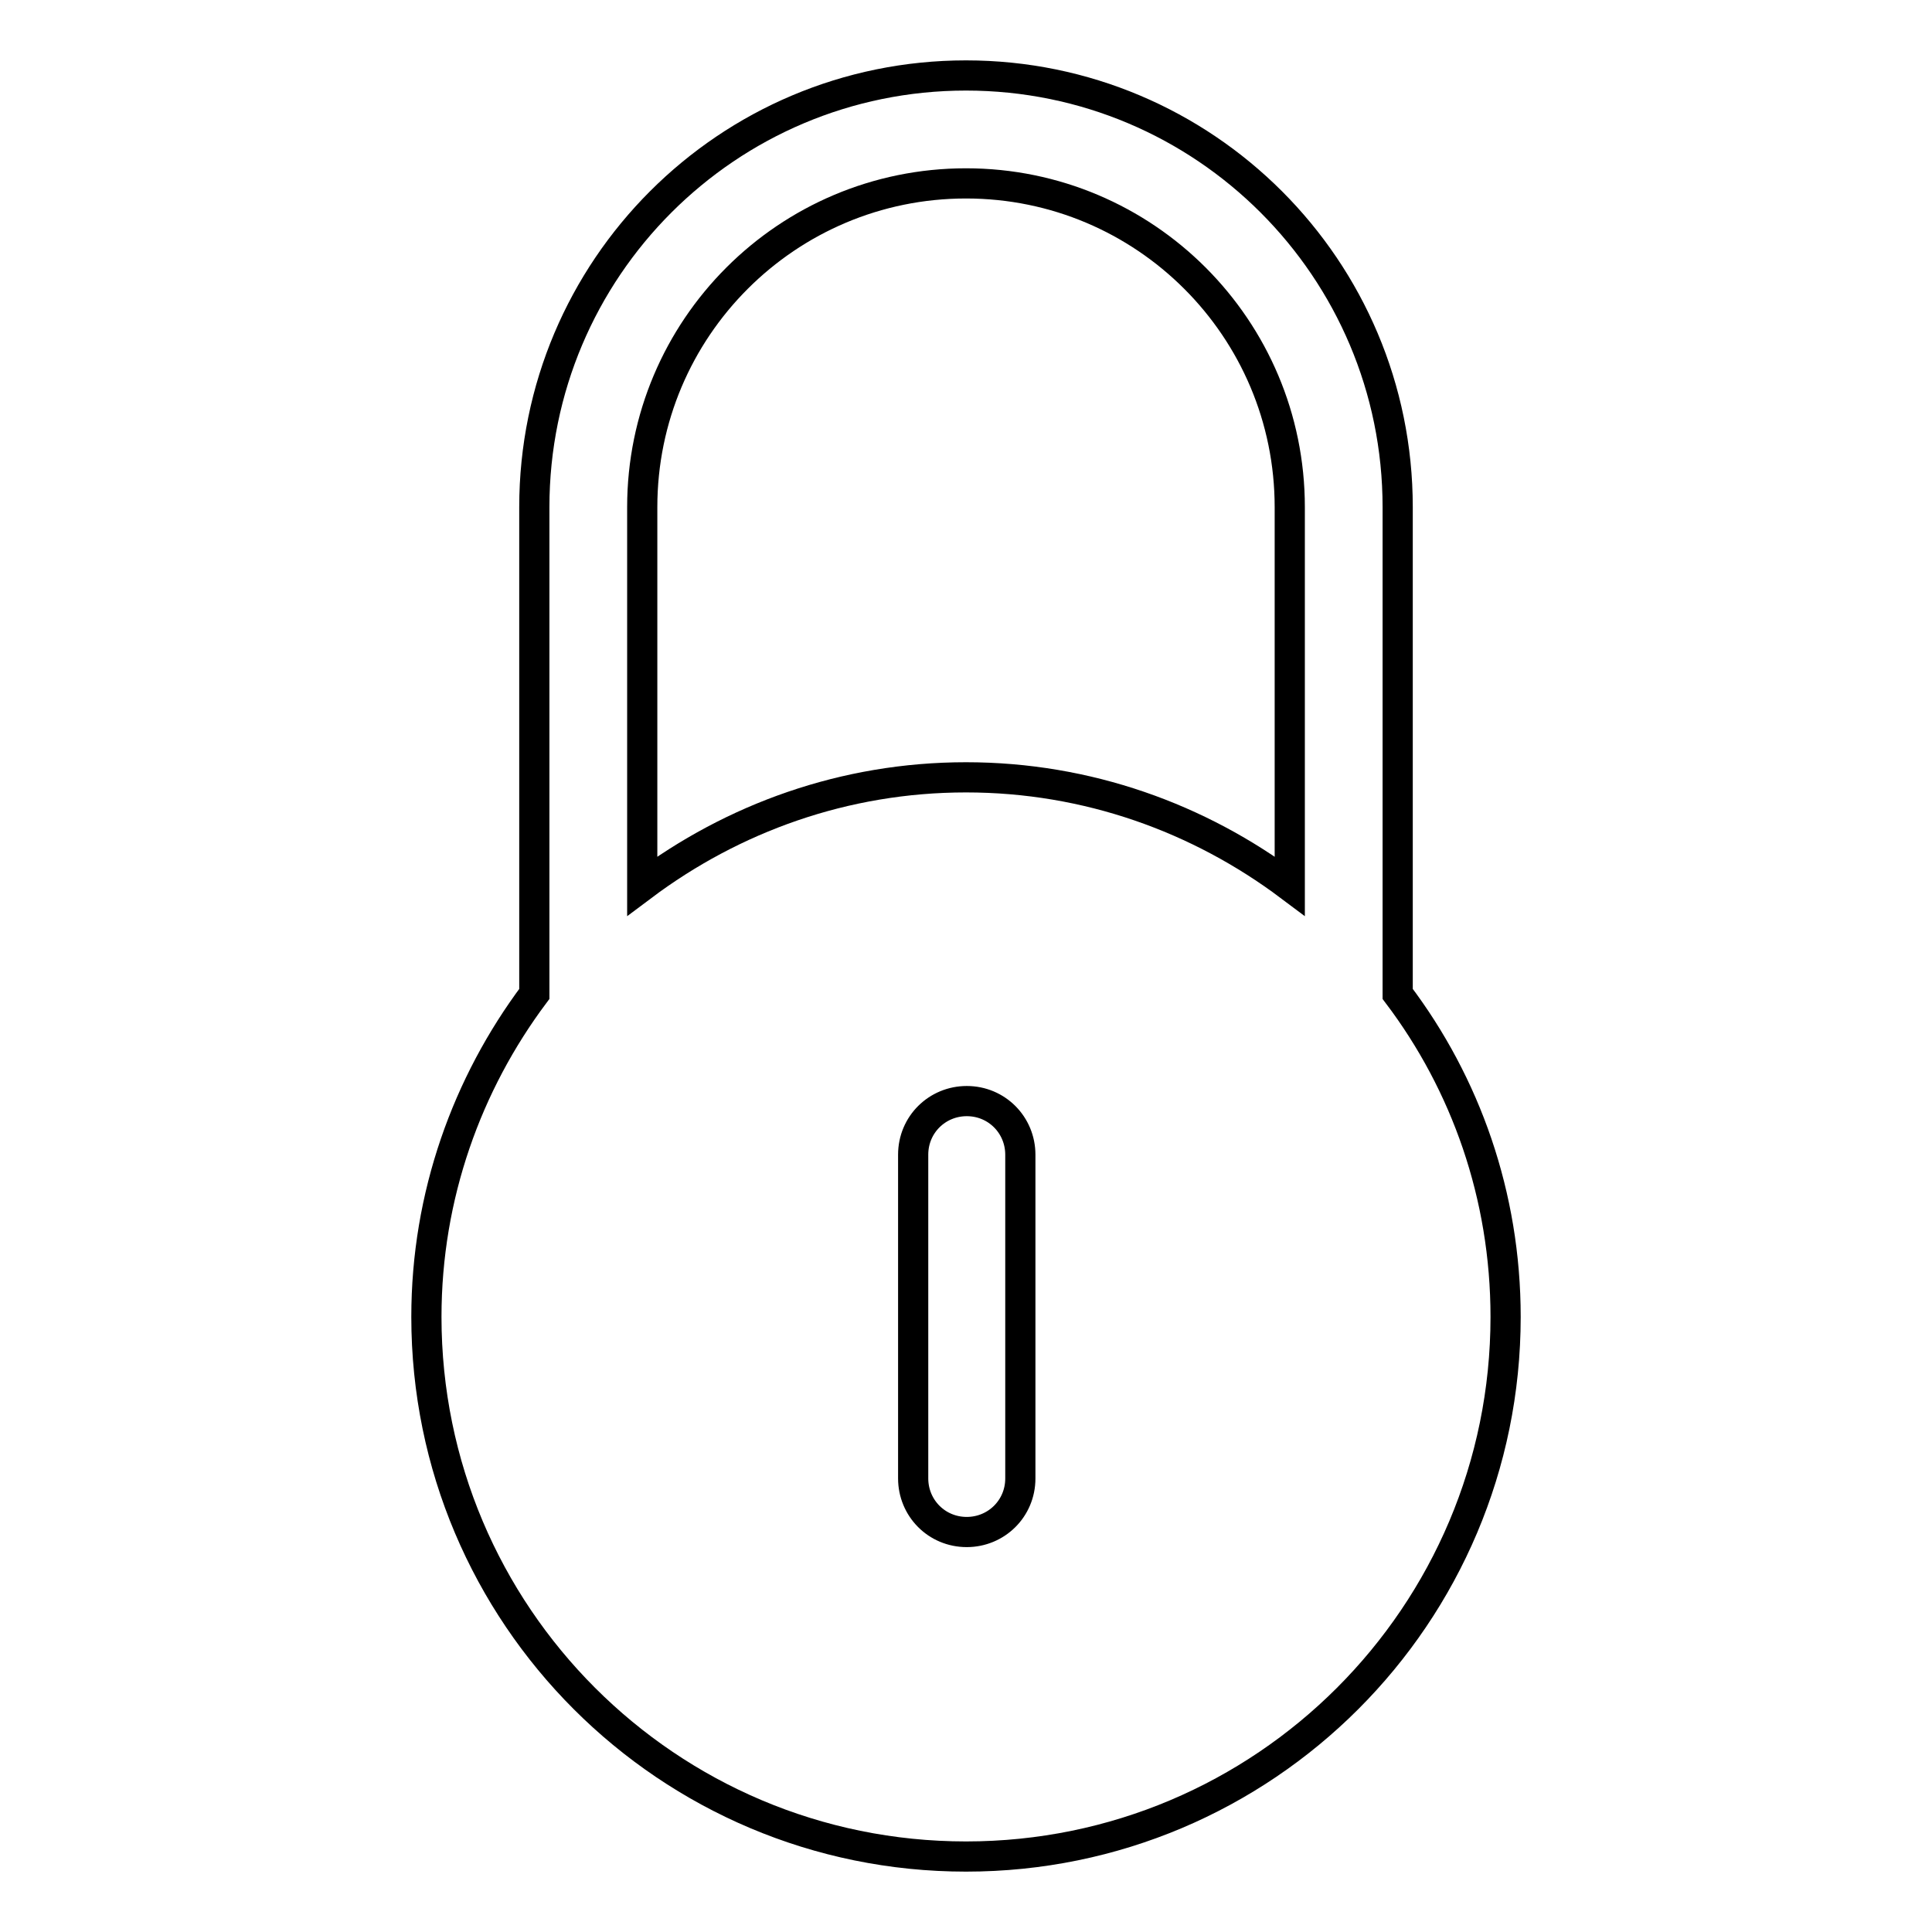 <?xml version="1.0" encoding="utf-8"?>
<!-- Svg Vector Icons : http://www.onlinewebfonts.com/icon -->
<!DOCTYPE svg PUBLIC "-//W3C//DTD SVG 1.1//EN" "http://www.w3.org/Graphics/SVG/1.1/DTD/svg11.dtd">
<svg version="1.1" xmlns="http://www.w3.org/2000/svg" xmlns:xlink="http://www.w3.org/1999/xlink" x="0px" y="0px" viewBox="0 0 256 256" enable-background="new 0 0 256 256" xml:space="preserve">
<g> <path stroke-width="4" fill-opacity="0" stroke="#000000"  d="M185.2,131.7V67.2c0-31.6-25.6-57.2-57.2-57.2S70.8,35.6,70.8,67.2v64.5c-8.9,11.9-14.3,26.7-14.3,42.8 c0,39.5,32,71.5,71.5,71.5c39.5,0,71.5-32,71.5-71.5C199.5,158.4,194.2,143.6,185.2,131.7z M135.2,195.9c0,4-3.2,7.1-7.1,7.1 c-4,0-7.1-3.2-7.1-7.1V153c0-4,3.2-7.1,7.1-7.1c4,0,7.1,3.2,7.1,7.1V195.9z M170.9,117.4c-12-9-26.8-14.4-42.9-14.4 c-16.1,0-30.9,5.4-42.9,14.4V67.2c0-23.7,19.2-42.9,42.9-42.9s42.9,19.2,42.9,42.9V117.4z"/></g>
</svg>